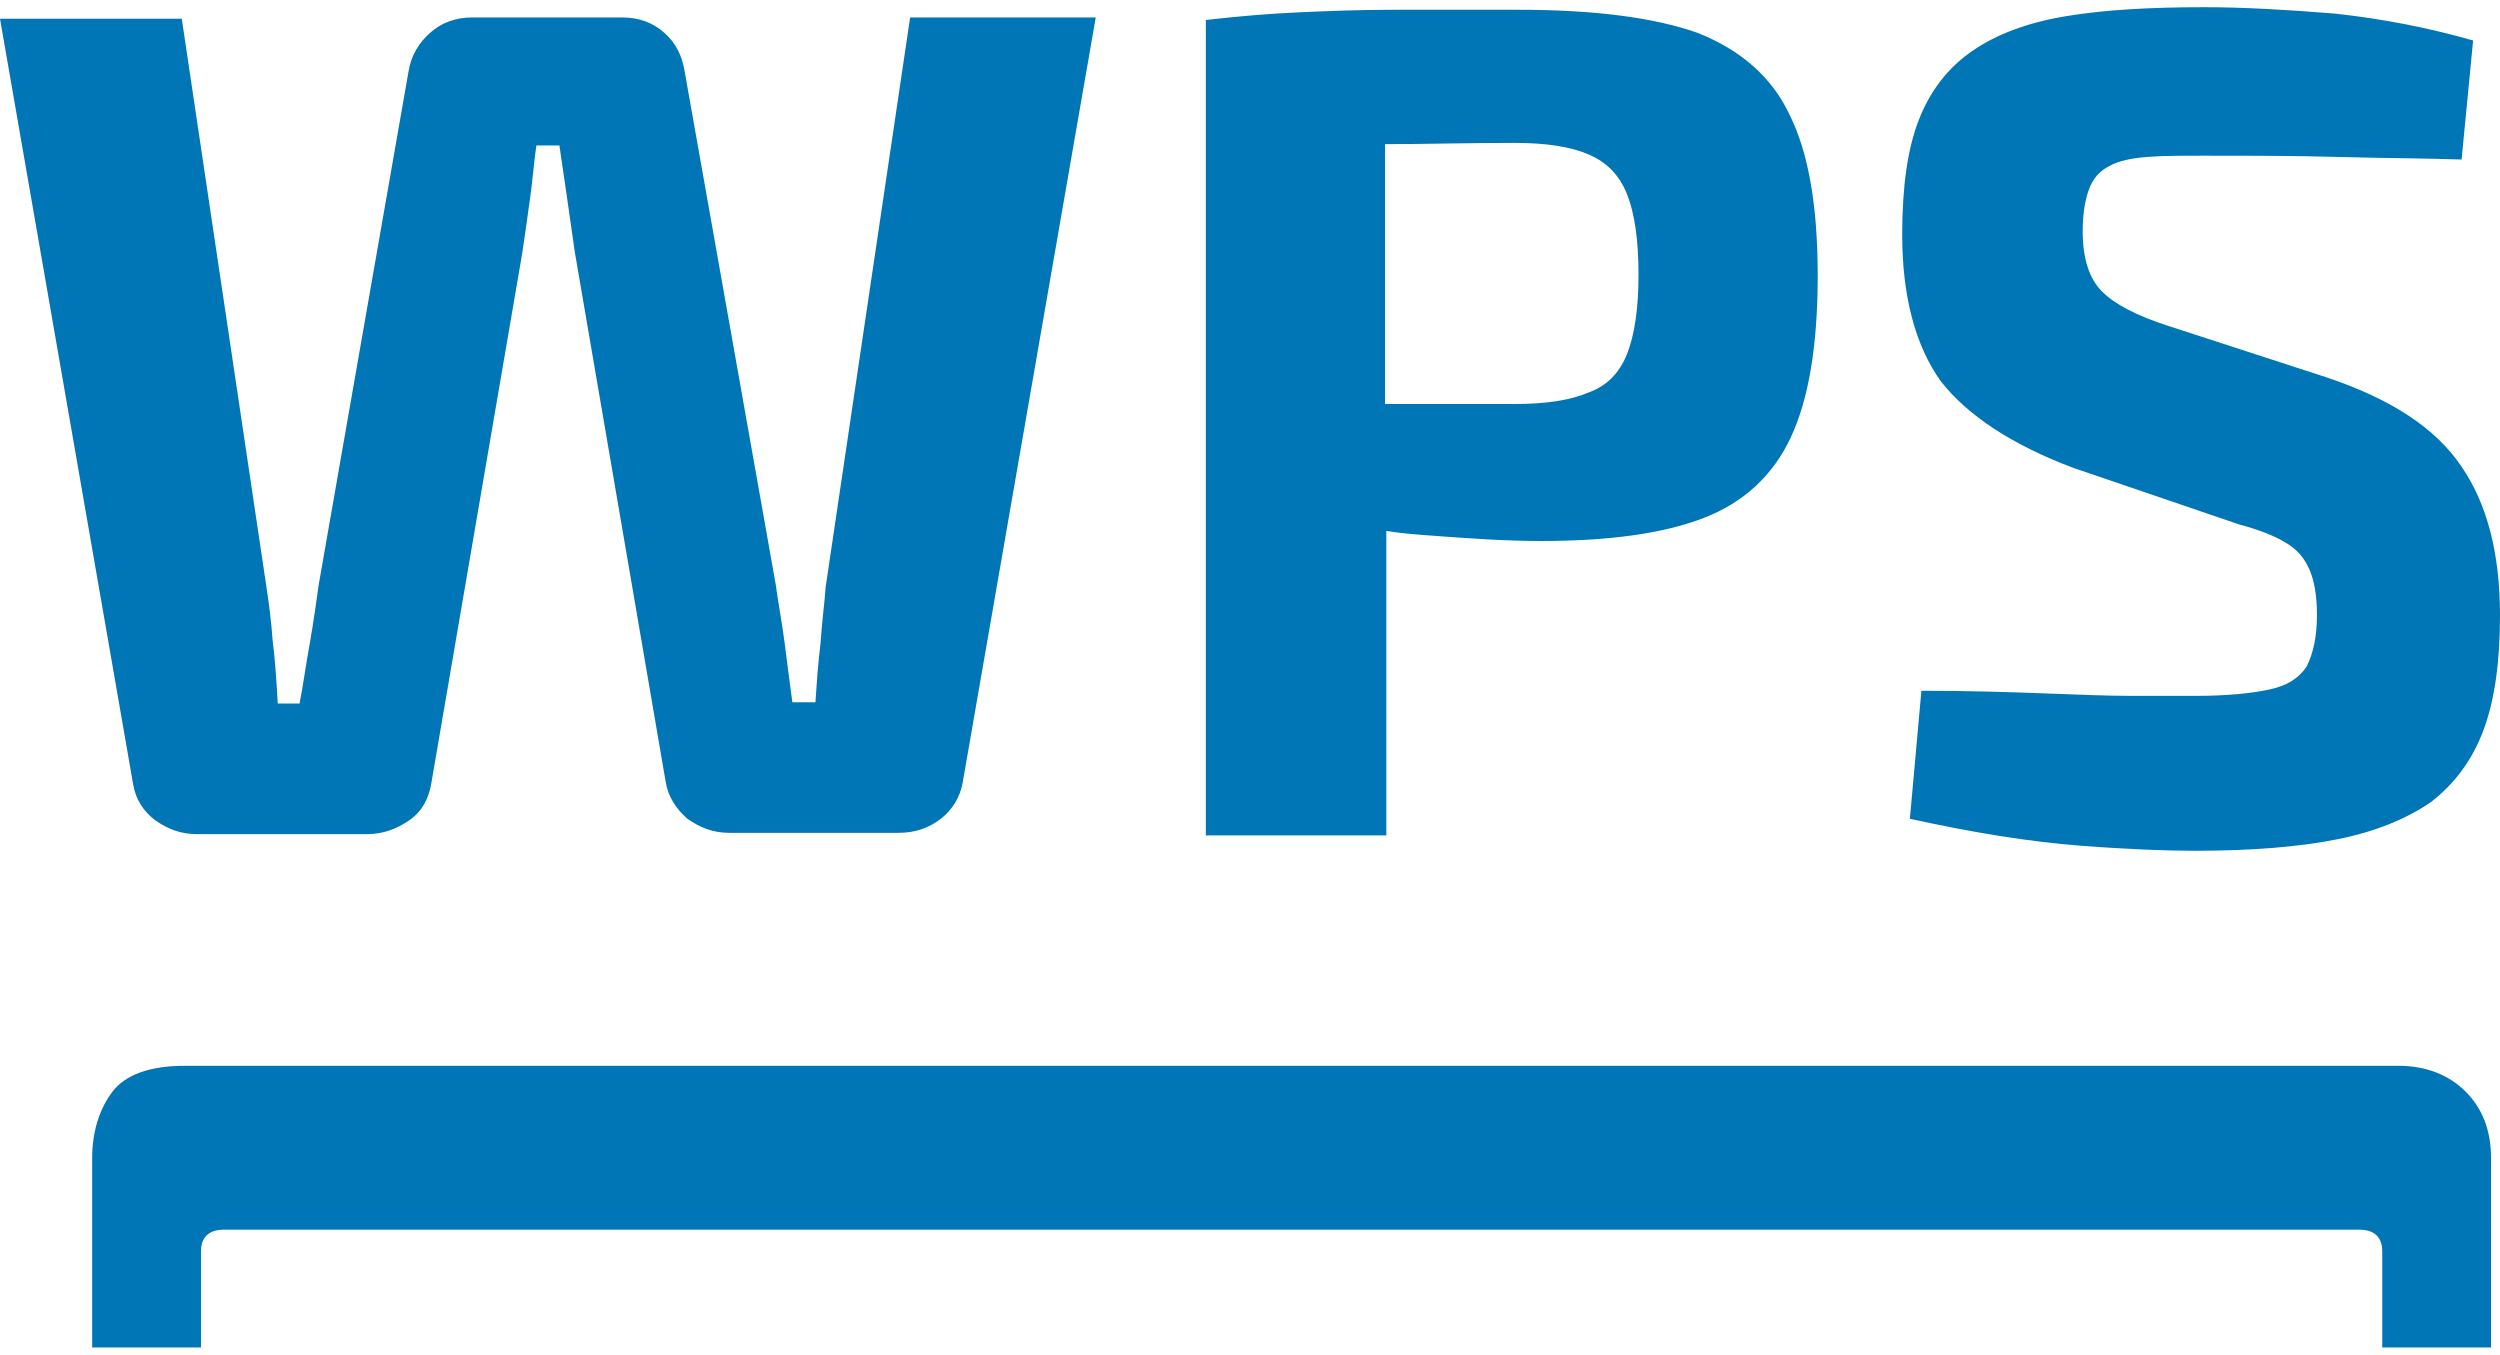 <svg xmlns="http://www.w3.org/2000/svg" width="199.5" height="108.1" aria-hidden="true" data-bbox="2.5 1.9 195.3 104.7" data-type="color" viewBox="2.5 1.9 195.3 104.7"><g fill="#0076B6"><path d="M14.6 65.4c1 .7 2 1.1 3.3 1.1h13.3c1.2 0 2.3-.4 3.3-1.1s1.5-1.7 1.7-2.9l7.1-41.4c.2-1.4.4-2.7.6-4.2.2-1.4.3-2.8.5-4.2h1.8c.2 1.4.4 2.7.6 4.1l.6 4.2 7.1 41.4c.2 1.2.8 2.1 1.7 2.9 1 .7 2 1.1 3.3 1.1h13.2c1.3 0 2.4-.4 3.3-1.1s1.5-1.7 1.7-2.8L88.1 2.7H73.6L67 47.2c-.1 1.4-.3 2.8-.4 4.4-.2 1.6-.3 3.1-.4 4.6h-1.8c-.2-1.5-.4-3-.6-4.6s-.5-3.1-.7-4.6L56 7c-.2-1.3-.7-2.3-1.6-3.1-.9-.8-2-1.2-3.3-1.2H39.4c-1.3 0-2.4.4-3.3 1.2-.9.8-1.5 1.8-1.7 3.1l-7 40c-.2 1.4-.4 2.9-.7 4.6-.3 1.6-.5 3.2-.8 4.7h-1.7c-.1-1.7-.2-3.4-.4-4.9-.1-1.5-.3-3-.5-4.3L16.7 2.8H2.5l10.4 59.8c.2 1.2.8 2.1 1.7 2.8zM110.7 42.8c1.2.2 2.5.3 3.9.4 2.7.2 5.5.4 8.3.4 5.4 0 9.6-.6 12.7-1.8s5.4-3.3 6.8-6.3c1.4-3 2.1-7.2 2.1-12.6s-.7-9.6-2.2-12.6c-1.4-3-3.9-5.1-7.2-6.4-3.4-1.2-8.1-1.8-14-1.8h-9.7c-2.7 0-5.2.1-7.4.2-2.3.1-4.7.3-7.3.6v63.7h14.1V42.8h-.1zm10.1-30.3c2.5 0 4.4.3 5.8.9 1.4.6 2.4 1.6 3 3.1s.9 3.6.9 6.3c0 2.6-.3 4.7-.9 6.2-.6 1.5-1.6 2.5-3 3-1.4.6-3.3.9-5.8.9h-10.1V12.6c3.1 0 6.4-.1 10.1-.1zM164.5 37.9l12.9 4.4c1.5.4 2.8.9 3.6 1.4.9.5 1.5 1.2 1.9 2.1.4.9.6 2.1.6 3.6 0 1.7-.3 3-.8 4-.6.9-1.5 1.5-2.9 1.8s-3.3.5-5.8.5h-5c-1.9 0-4.2-.1-6.9-.2s-5.8-.2-9.5-.2l-.9 10c5 1.1 9.4 1.8 13.3 2.1 3.9.3 6.9.4 9 .4 4.4 0 8.1-.3 11.1-.9s5.4-1.6 7.3-2.9c1.8-1.4 3.2-3.2 4.1-5.6.9-2.4 1.3-5.4 1.3-9 0-4.8-1-8.7-3-11.6-2-3-5.5-5.3-10.6-7l-12.3-4c-2.5-.8-4.2-1.7-5.2-2.7s-1.5-2.6-1.5-4.7c0-1.4.2-2.5.5-3.3s.8-1.4 1.6-1.8c.7-.4 1.7-.6 2.9-.7s2.7-.1 4.4-.1c3.5 0 7.1 0 10.7.1 3.6.1 6.8.1 9.5.2l.9-9.3c-3.5-1-7.1-1.7-10.8-2.1-3.7-.3-7.1-.5-10.2-.5-4.2 0-7.8.2-10.8.7s-5.4 1.4-7.3 2.7c-1.9 1.3-3.3 3.1-4.2 5.4s-1.3 5.3-1.3 9c0 4.7 1 8.6 3 11.4 2.1 2.7 5.6 5 10.4 6.8zM189.9 84.6h-173c-2.7 0-4.6.7-5.6 2s-1.6 3.1-1.6 5.2v14.8h8.5v-7.5c0-1.1.6-1.7 1.8-1.7h166.8c1.2 0 1.8.6 1.8 1.7v7.5h8.5V91.8c0-2.2-.7-3.9-2-5.2-1.3-1.3-3.1-2-5.2-2z" data-color="1"></path></g></svg>